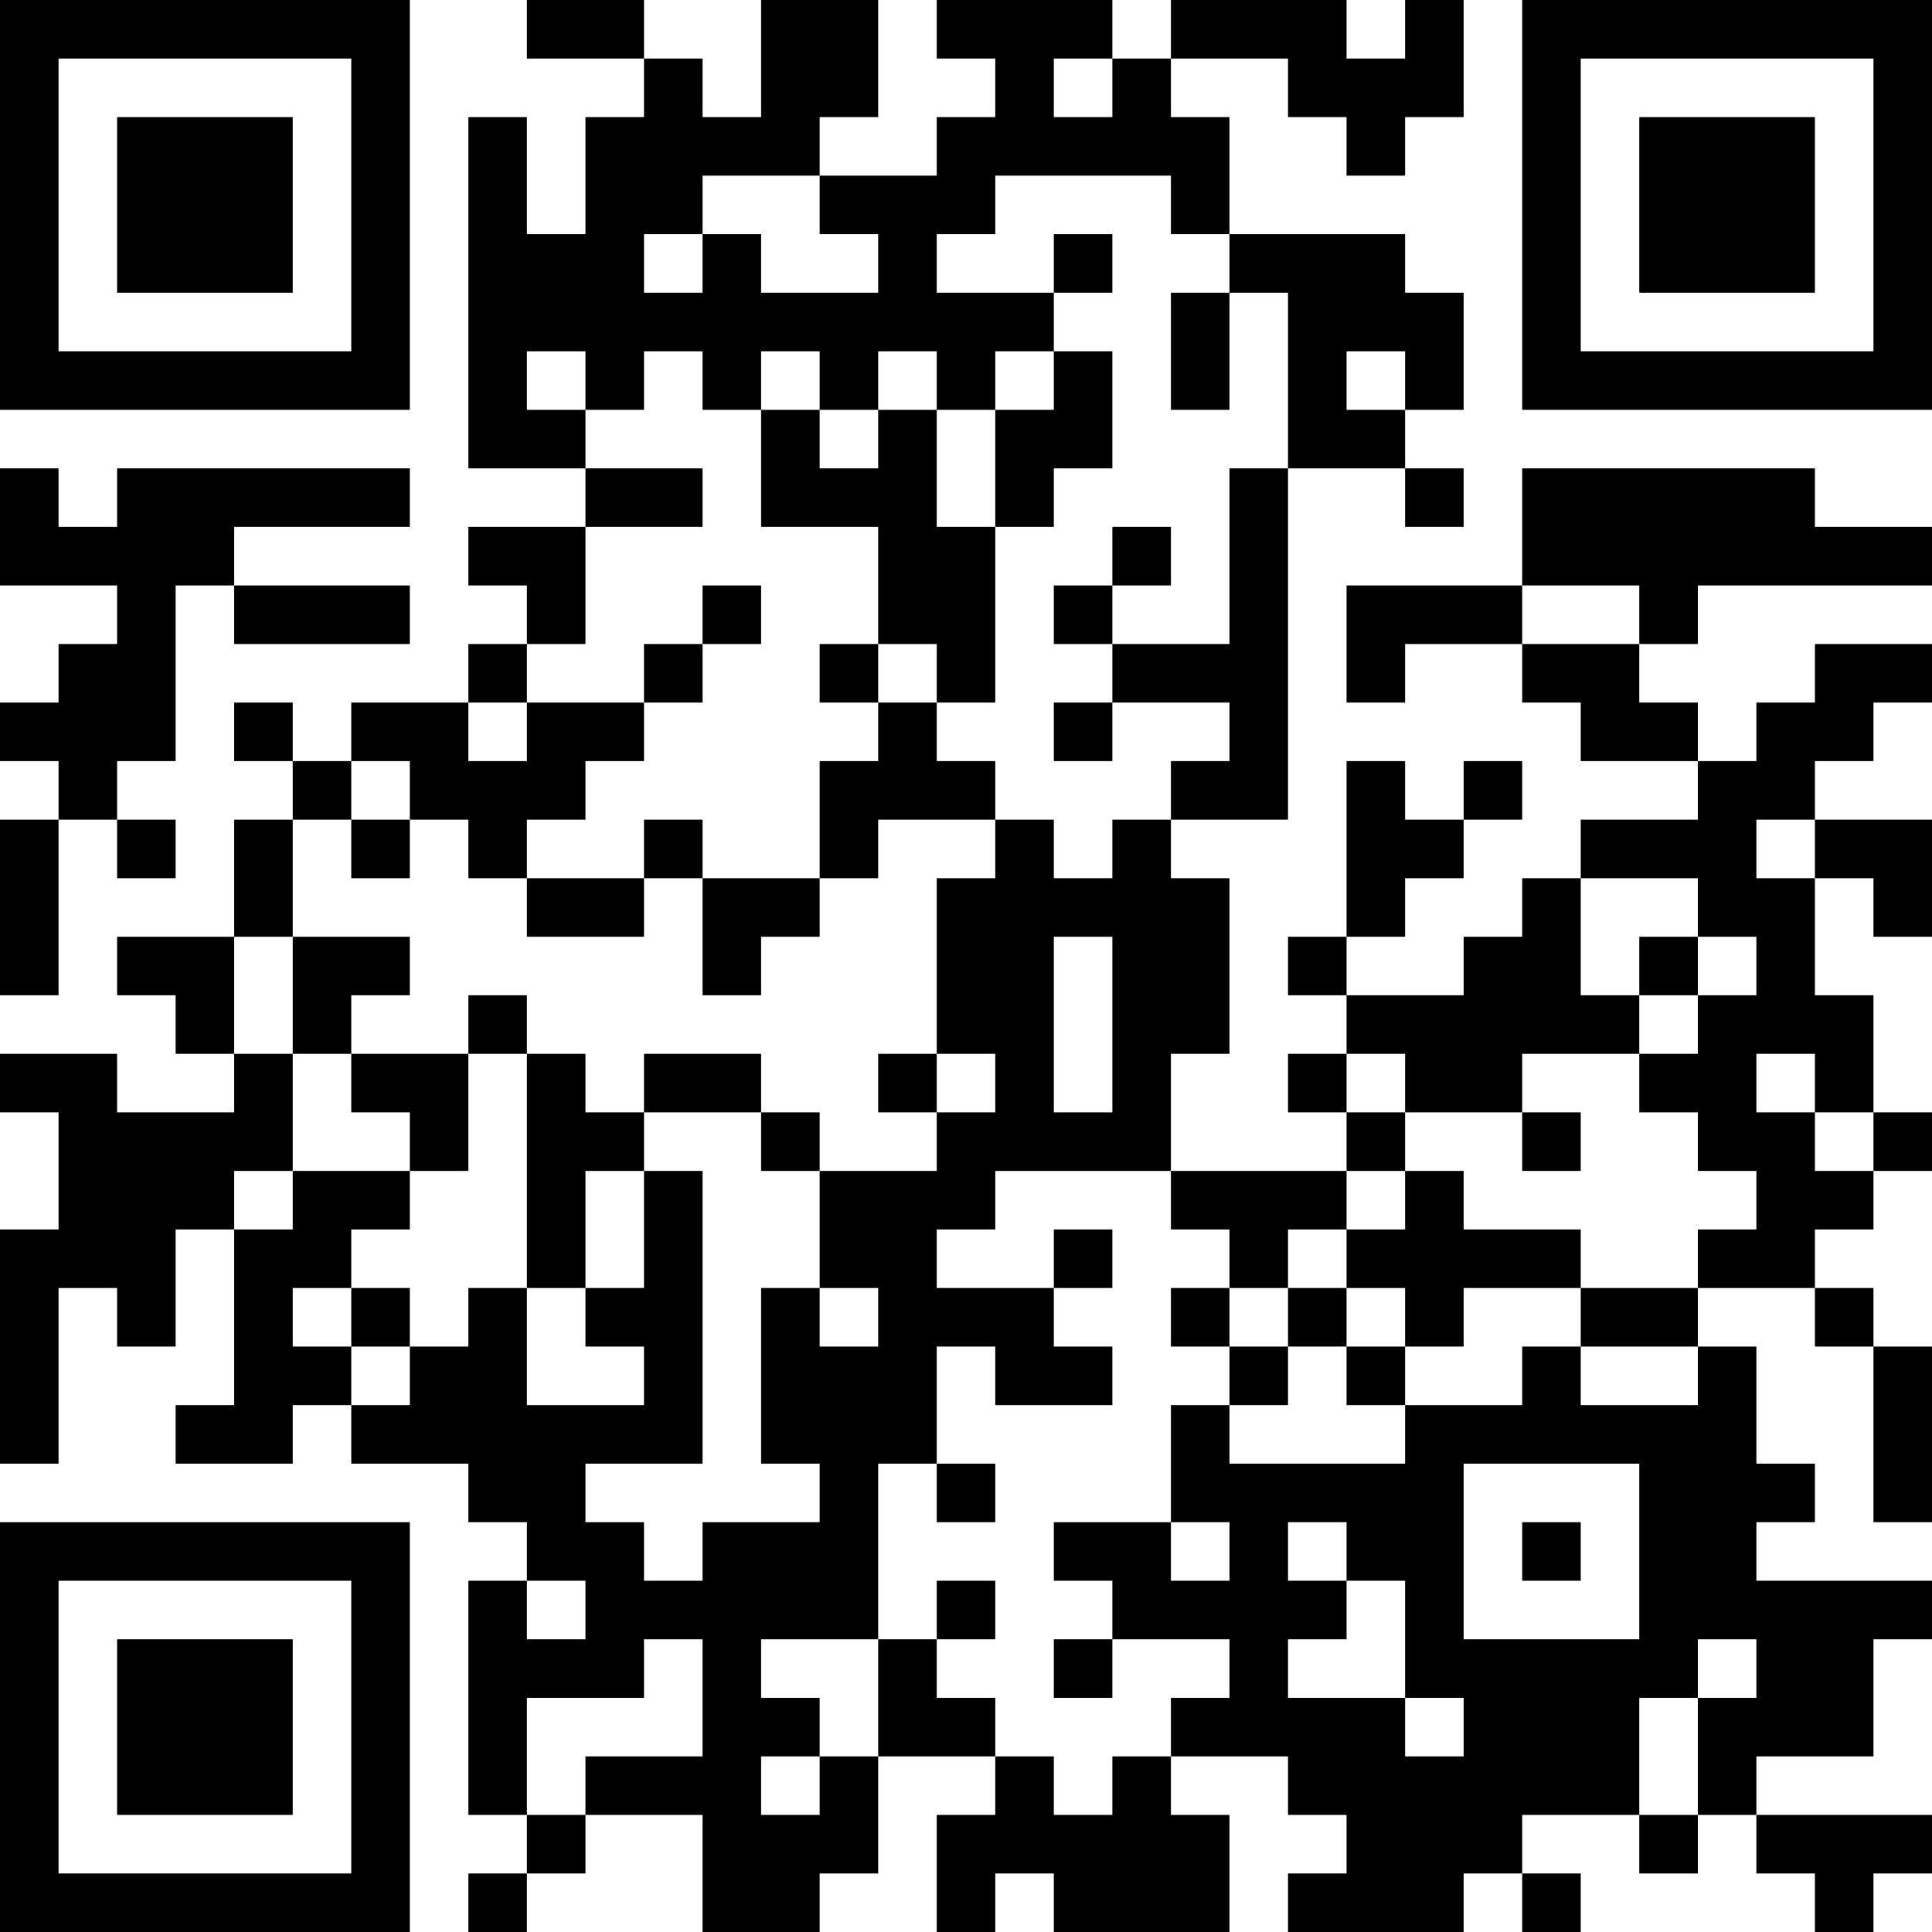 <?xml version="1.0" encoding="UTF-8"?>
<svg xmlns="http://www.w3.org/2000/svg" version="1.1" width="300" height="300" viewBox="0 0 300 300"><rect x="0" y="0" width="300" height="300" fill="#ffffff"/><g transform="scale(9.091)"><g transform="translate(0,0)"><g><g transform="translate(3.5,3.5)"><path fill-rule="evenodd" d="M-3.5 -3.5L3.5 -3.5L3.5 3.5L-3.5 3.5ZM-2.5 -2.5L-2.5 2.5L2.5 2.5L2.5 -2.5Z" fill="#000000"/><path fill-rule="evenodd" d="M-1.5 -1.5L1.5 -1.5L1.5 1.5L-1.5 1.5Z" fill="#000000"/></g></g><g><g transform="translate(29.5,3.5)"><g transform="rotate(90)"><path fill-rule="evenodd" d="M-3.5 -3.5L3.5 -3.5L3.5 3.5L-3.5 3.5ZM-2.5 -2.5L-2.5 2.5L2.5 2.5L2.5 -2.5Z" fill="#000000"/><path fill-rule="evenodd" d="M-1.5 -1.5L1.5 -1.5L1.5 1.5L-1.5 1.5Z" fill="#000000"/></g></g></g><g><g transform="translate(3.5,29.5)"><g transform="rotate(-90)"><path fill-rule="evenodd" d="M-3.5 -3.5L3.5 -3.5L3.5 3.5L-3.5 3.5ZM-2.5 -2.5L-2.5 2.5L2.5 2.5L2.5 -2.5Z" fill="#000000"/><path fill-rule="evenodd" d="M-1.5 -1.5L1.5 -1.5L1.5 1.5L-1.5 1.5Z" fill="#000000"/></g></g></g><path fill-rule="evenodd" d="M9 0L9 1L11 1L11 2L10 2L10 4L9 4L9 2L8 2L8 8L10 8L10 9L8 9L8 10L9 10L9 11L8 11L8 12L6 12L6 13L5 13L5 12L4 12L4 13L5 13L5 14L4 14L4 16L2 16L2 17L3 17L3 18L4 18L4 19L2 19L2 18L0 18L0 19L1 19L1 21L0 21L0 25L1 25L1 22L2 22L2 23L3 23L3 21L4 21L4 24L3 24L3 25L5 25L5 24L6 24L6 25L8 25L8 26L9 26L9 27L8 27L8 31L9 31L9 32L8 32L8 33L9 33L9 32L10 32L10 31L12 31L12 33L14 33L14 32L15 32L15 30L17 30L17 31L16 31L16 33L17 33L17 32L18 32L18 33L21 33L21 31L20 31L20 30L22 30L22 31L23 31L23 32L22 32L22 33L25 33L25 32L26 32L26 33L27 33L27 32L26 32L26 31L28 31L28 32L29 32L29 31L30 31L30 32L31 32L31 33L32 33L32 32L33 32L33 31L30 31L30 30L32 30L32 28L33 28L33 27L30 27L30 26L31 26L31 25L30 25L30 23L29 23L29 22L31 22L31 23L32 23L32 26L33 26L33 23L32 23L32 22L31 22L31 21L32 21L32 20L33 20L33 19L32 19L32 17L31 17L31 15L32 15L32 16L33 16L33 14L31 14L31 13L32 13L32 12L33 12L33 11L31 11L31 12L30 12L30 13L29 13L29 12L28 12L28 11L29 11L29 10L33 10L33 9L31 9L31 8L26 8L26 10L23 10L23 12L24 12L24 11L26 11L26 12L27 12L27 13L29 13L29 14L27 14L27 15L26 15L26 16L25 16L25 17L23 17L23 16L24 16L24 15L25 15L25 14L26 14L26 13L25 13L25 14L24 14L24 13L23 13L23 16L22 16L22 17L23 17L23 18L22 18L22 19L23 19L23 20L20 20L20 18L21 18L21 15L20 15L20 14L22 14L22 8L24 8L24 9L25 9L25 8L24 8L24 7L25 7L25 5L24 5L24 4L21 4L21 2L20 2L20 1L22 1L22 2L23 2L23 3L24 3L24 2L25 2L25 0L24 0L24 1L23 1L23 0L20 0L20 1L19 1L19 0L16 0L16 1L17 1L17 2L16 2L16 3L14 3L14 2L15 2L15 0L13 0L13 2L12 2L12 1L11 1L11 0ZM18 1L18 2L19 2L19 1ZM12 3L12 4L11 4L11 5L12 5L12 4L13 4L13 5L15 5L15 4L14 4L14 3ZM17 3L17 4L16 4L16 5L18 5L18 6L17 6L17 7L16 7L16 6L15 6L15 7L14 7L14 6L13 6L13 7L12 7L12 6L11 6L11 7L10 7L10 6L9 6L9 7L10 7L10 8L12 8L12 9L10 9L10 11L9 11L9 12L8 12L8 13L9 13L9 12L11 12L11 13L10 13L10 14L9 14L9 15L8 15L8 14L7 14L7 13L6 13L6 14L5 14L5 16L4 16L4 18L5 18L5 20L4 20L4 21L5 21L5 20L7 20L7 21L6 21L6 22L5 22L5 23L6 23L6 24L7 24L7 23L8 23L8 22L9 22L9 24L11 24L11 23L10 23L10 22L11 22L11 20L12 20L12 25L10 25L10 26L11 26L11 27L12 27L12 26L14 26L14 25L13 25L13 22L14 22L14 23L15 23L15 22L14 22L14 20L16 20L16 19L17 19L17 18L16 18L16 15L17 15L17 14L18 14L18 15L19 15L19 14L20 14L20 13L21 13L21 12L19 12L19 11L21 11L21 8L22 8L22 5L21 5L21 4L20 4L20 3ZM18 4L18 5L19 5L19 4ZM20 5L20 7L21 7L21 5ZM18 6L18 7L17 7L17 9L16 9L16 7L15 7L15 8L14 8L14 7L13 7L13 9L15 9L15 11L14 11L14 12L15 12L15 13L14 13L14 15L12 15L12 14L11 14L11 15L9 15L9 16L11 16L11 15L12 15L12 17L13 17L13 16L14 16L14 15L15 15L15 14L17 14L17 13L16 13L16 12L17 12L17 9L18 9L18 8L19 8L19 6ZM23 6L23 7L24 7L24 6ZM0 8L0 10L2 10L2 11L1 11L1 12L0 12L0 13L1 13L1 14L0 14L0 17L1 17L1 14L2 14L2 15L3 15L3 14L2 14L2 13L3 13L3 10L4 10L4 11L7 11L7 10L4 10L4 9L7 9L7 8L2 8L2 9L1 9L1 8ZM19 9L19 10L18 10L18 11L19 11L19 10L20 10L20 9ZM12 10L12 11L11 11L11 12L12 12L12 11L13 11L13 10ZM26 10L26 11L28 11L28 10ZM15 11L15 12L16 12L16 11ZM18 12L18 13L19 13L19 12ZM6 14L6 15L7 15L7 14ZM30 14L30 15L31 15L31 14ZM27 15L27 17L28 17L28 18L26 18L26 19L24 19L24 18L23 18L23 19L24 19L24 20L23 20L23 21L22 21L22 22L21 22L21 21L20 21L20 20L17 20L17 21L16 21L16 22L18 22L18 23L19 23L19 24L17 24L17 23L16 23L16 25L15 25L15 28L13 28L13 29L14 29L14 30L13 30L13 31L14 31L14 30L15 30L15 28L16 28L16 29L17 29L17 30L18 30L18 31L19 31L19 30L20 30L20 29L21 29L21 28L19 28L19 27L18 27L18 26L20 26L20 27L21 27L21 26L20 26L20 24L21 24L21 25L24 25L24 24L26 24L26 23L27 23L27 24L29 24L29 23L27 23L27 22L29 22L29 21L30 21L30 20L29 20L29 19L28 19L28 18L29 18L29 17L30 17L30 16L29 16L29 15ZM5 16L5 18L6 18L6 19L7 19L7 20L8 20L8 18L9 18L9 22L10 22L10 20L11 20L11 19L13 19L13 20L14 20L14 19L13 19L13 18L11 18L11 19L10 19L10 18L9 18L9 17L8 17L8 18L6 18L6 17L7 17L7 16ZM18 16L18 19L19 19L19 16ZM28 16L28 17L29 17L29 16ZM15 18L15 19L16 19L16 18ZM30 18L30 19L31 19L31 20L32 20L32 19L31 19L31 18ZM26 19L26 20L27 20L27 19ZM24 20L24 21L23 21L23 22L22 22L22 23L21 23L21 22L20 22L20 23L21 23L21 24L22 24L22 23L23 23L23 24L24 24L24 23L25 23L25 22L27 22L27 21L25 21L25 20ZM18 21L18 22L19 22L19 21ZM6 22L6 23L7 23L7 22ZM23 22L23 23L24 23L24 22ZM16 25L16 26L17 26L17 25ZM25 25L25 28L28 28L28 25ZM22 26L22 27L23 27L23 28L22 28L22 29L24 29L24 30L25 30L25 29L24 29L24 27L23 27L23 26ZM26 26L26 27L27 27L27 26ZM9 27L9 28L10 28L10 27ZM16 27L16 28L17 28L17 27ZM11 28L11 29L9 29L9 31L10 31L10 30L12 30L12 28ZM18 28L18 29L19 29L19 28ZM29 28L29 29L28 29L28 31L29 31L29 29L30 29L30 28Z" fill="#000000"/></g></g></svg>
